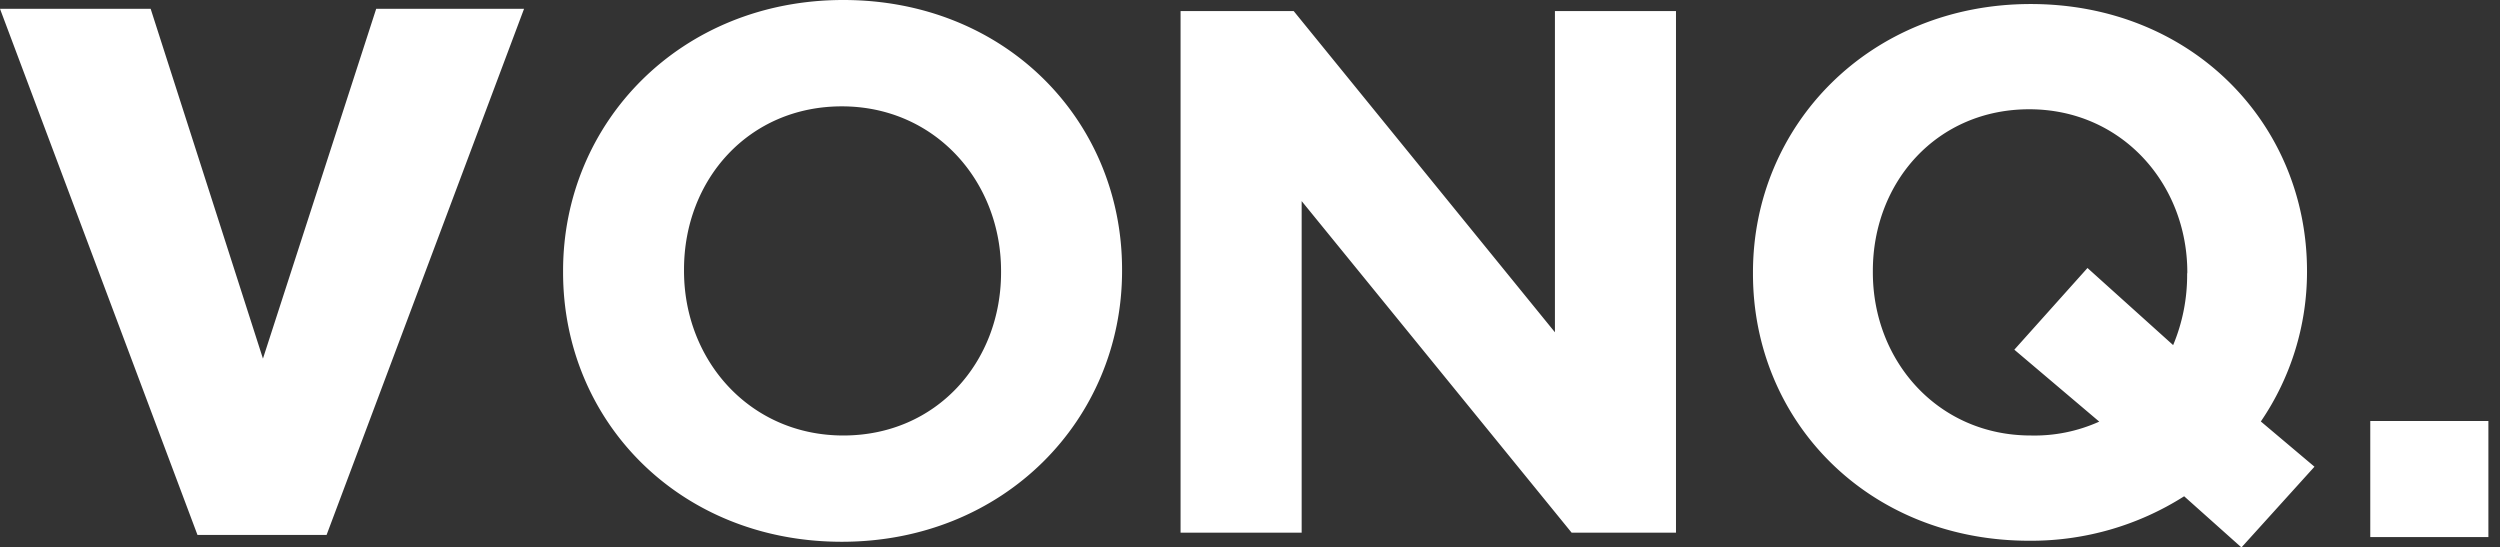 <svg xmlns="http://www.w3.org/2000/svg" fill="none" viewBox="0 0 137 30"><rect x="0" y="0" width="137" height="30" fill="#333333" stroke="none"/><g fill="#fff" clip-path="url(#a)"><path d="M14.409 19.65 8.256.483H0l10.821 28.83h7.076L28.718.483h-8.103L14.41 19.65ZM85.209 18.207 70.894.606h-6.199v28.585h6.636V11.02l14.795 18.171h5.718V.606H85.21v17.6ZM136.364 23.07h-6.473v6.362h6.473V23.07ZM46.214 0C37.32 0 30.857 6.682 30.857 14.84v.089c0 8.158 6.388 14.76 15.275 14.76s15.357-6.683 15.357-14.841v-.081C61.489 6.6 55.105 0 46.214 0Zm8.644 14.929c0 4.92-3.54 8.936-8.644 8.936-5.106 0-8.73-4.1-8.73-9.017v-.081c0-4.92 3.542-8.939 8.648-8.939 5.105 0 8.726 4.102 8.726 9.02v.081ZM126.424 14.93v-.082c0-8.084-6.327-14.627-15.14-14.627S96.063 6.845 96.063 14.924v.084c0 8.084 6.324 14.625 15.14 14.625 3.007.02 5.956-.826 8.488-2.437l3.14 2.804 4.002-4.424-2.939-2.479a14.545 14.545 0 0 0 2.53-8.168Zm-6.569.083a9.924 9.924 0 0 1-.767 3.899l-4.694-4.226-4.009 4.477 4.653 3.942a8.625 8.625 0 0 1-3.754.76c-5.059 0-8.652-4.056-8.652-8.938v-.082c0-4.874 3.511-8.857 8.571-8.857 5.059 0 8.662 4.074 8.662 8.941l-.01.084Z"></path></g><defs><clipPath id="a"><path fill="#fff" d="M0 0h136.364v30H0z"></path></clipPath></defs></svg>